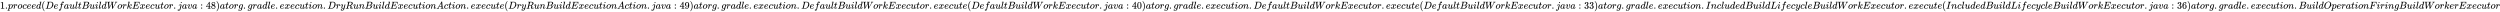 <svg xmlns:xlink="http://www.w3.org/1999/xlink" width="577.032ex" height="2.843ex" style="vertical-align: -0.838ex;" viewBox="0 -863.1 248443.3 1223.9" role="img" focusable="false" xmlns="http://www.w3.org/2000/svg" aria-labelledby="MathJax-SVG-1-Title">
<title id="MathJax-SVG-1-Title">1.proceed(DefaultBuildWorkExecutor.java:48) at org.gradle.execution.DryRunBuildExecutionAction.execute(DryRunBuildExecutionAction.java:49) at org.gradle.execution.DefaultBuildWorkExecutor.execute(DefaultBuildWorkExecutor.java:40) at org.gradle.execution.DefaultBuildWorkExecutor.execute(DefaultBuildWorkExecutor.java:33) at org.gradle.execution.IncludedBuildLifecycleBuildWorkExecutor.execute(IncludedBuildLifecycleBuildWorkExecutor.java:36) at org.gradle.execution.BuildOperationFiringBuildWorkerExecutor</title>
<defs aria-hidden="true">
<path stroke-width="1" id="E1-MJMAIN-31" d="M213 578L200 573Q186 568 160 563T102 556H83V602H102Q149 604 189 617T245 641T273 663Q275 666 285 666Q294 666 302 660V361L303 61Q310 54 315 52T339 48T401 46H427V0H416Q395 3 257 3Q121 3 100 0H88V46H114Q136 46 152 46T177 47T193 50T201 52T207 57T213 61V578Z"></path>
<path stroke-width="1" id="E1-MJMAIN-2E" d="M78 60Q78 84 95 102T138 120Q162 120 180 104T199 61Q199 36 182 18T139 0T96 17T78 60Z"></path>
<path stroke-width="1" id="E1-MJMATHI-70" d="M23 287Q24 290 25 295T30 317T40 348T55 381T75 411T101 433T134 442Q209 442 230 378L240 387Q302 442 358 442Q423 442 460 395T497 281Q497 173 421 82T249 -10Q227 -10 210 -4Q199 1 187 11T168 28L161 36Q160 35 139 -51T118 -138Q118 -144 126 -145T163 -148H188Q194 -155 194 -157T191 -175Q188 -187 185 -190T172 -194Q170 -194 161 -194T127 -193T65 -192Q-5 -192 -24 -194H-32Q-39 -187 -39 -183Q-37 -156 -26 -148H-6Q28 -147 33 -136Q36 -130 94 103T155 350Q156 355 156 364Q156 405 131 405Q109 405 94 377T71 316T59 280Q57 278 43 278H29Q23 284 23 287ZM178 102Q200 26 252 26Q282 26 310 49T356 107Q374 141 392 215T411 325V331Q411 405 350 405Q339 405 328 402T306 393T286 380T269 365T254 350T243 336T235 326L232 322Q232 321 229 308T218 264T204 212Q178 106 178 102Z"></path>
<path stroke-width="1" id="E1-MJMATHI-72" d="M21 287Q22 290 23 295T28 317T38 348T53 381T73 411T99 433T132 442Q161 442 183 430T214 408T225 388Q227 382 228 382T236 389Q284 441 347 441H350Q398 441 422 400Q430 381 430 363Q430 333 417 315T391 292T366 288Q346 288 334 299T322 328Q322 376 378 392Q356 405 342 405Q286 405 239 331Q229 315 224 298T190 165Q156 25 151 16Q138 -11 108 -11Q95 -11 87 -5T76 7T74 17Q74 30 114 189T154 366Q154 405 128 405Q107 405 92 377T68 316T57 280Q55 278 41 278H27Q21 284 21 287Z"></path>
<path stroke-width="1" id="E1-MJMATHI-6F" d="M201 -11Q126 -11 80 38T34 156Q34 221 64 279T146 380Q222 441 301 441Q333 441 341 440Q354 437 367 433T402 417T438 387T464 338T476 268Q476 161 390 75T201 -11ZM121 120Q121 70 147 48T206 26Q250 26 289 58T351 142Q360 163 374 216T388 308Q388 352 370 375Q346 405 306 405Q243 405 195 347Q158 303 140 230T121 120Z"></path>
<path stroke-width="1" id="E1-MJMATHI-63" d="M34 159Q34 268 120 355T306 442Q362 442 394 418T427 355Q427 326 408 306T360 285Q341 285 330 295T319 325T330 359T352 380T366 386H367Q367 388 361 392T340 400T306 404Q276 404 249 390Q228 381 206 359Q162 315 142 235T121 119Q121 73 147 50Q169 26 205 26H209Q321 26 394 111Q403 121 406 121Q410 121 419 112T429 98T420 83T391 55T346 25T282 0T202 -11Q127 -11 81 37T34 159Z"></path>
<path stroke-width="1" id="E1-MJMATHI-65" d="M39 168Q39 225 58 272T107 350T174 402T244 433T307 442H310Q355 442 388 420T421 355Q421 265 310 237Q261 224 176 223Q139 223 138 221Q138 219 132 186T125 128Q125 81 146 54T209 26T302 45T394 111Q403 121 406 121Q410 121 419 112T429 98T420 82T390 55T344 24T281 -1T205 -11Q126 -11 83 42T39 168ZM373 353Q367 405 305 405Q272 405 244 391T199 357T170 316T154 280T149 261Q149 260 169 260Q282 260 327 284T373 353Z"></path>
<path stroke-width="1" id="E1-MJMATHI-64" d="M366 683Q367 683 438 688T511 694Q523 694 523 686Q523 679 450 384T375 83T374 68Q374 26 402 26Q411 27 422 35Q443 55 463 131Q469 151 473 152Q475 153 483 153H487H491Q506 153 506 145Q506 140 503 129Q490 79 473 48T445 8T417 -8Q409 -10 393 -10Q359 -10 336 5T306 36L300 51Q299 52 296 50Q294 48 292 46Q233 -10 172 -10Q117 -10 75 30T33 157Q33 205 53 255T101 341Q148 398 195 420T280 442Q336 442 364 400Q369 394 369 396Q370 400 396 505T424 616Q424 629 417 632T378 637H357Q351 643 351 645T353 664Q358 683 366 683ZM352 326Q329 405 277 405Q242 405 210 374T160 293Q131 214 119 129Q119 126 119 118T118 106Q118 61 136 44T179 26Q233 26 290 98L298 109L352 326Z"></path>
<path stroke-width="1" id="E1-MJMAIN-28" d="M94 250Q94 319 104 381T127 488T164 576T202 643T244 695T277 729T302 750H315H319Q333 750 333 741Q333 738 316 720T275 667T226 581T184 443T167 250T184 58T225 -81T274 -167T316 -220T333 -241Q333 -250 318 -250H315H302L274 -226Q180 -141 137 -14T94 250Z"></path>
<path stroke-width="1" id="E1-MJMATHI-44" d="M287 628Q287 635 230 637Q207 637 200 638T193 647Q193 655 197 667T204 682Q206 683 403 683Q570 682 590 682T630 676Q702 659 752 597T803 431Q803 275 696 151T444 3L430 1L236 0H125H72Q48 0 41 2T33 11Q33 13 36 25Q40 41 44 43T67 46Q94 46 127 49Q141 52 146 61Q149 65 218 339T287 628ZM703 469Q703 507 692 537T666 584T629 613T590 629T555 636Q553 636 541 636T512 636T479 637H436Q392 637 386 627Q384 623 313 339T242 52Q242 48 253 48T330 47Q335 47 349 47T373 46Q499 46 581 128Q617 164 640 212T683 339T703 469Z"></path>
<path stroke-width="1" id="E1-MJMATHI-66" d="M118 -162Q120 -162 124 -164T135 -167T147 -168Q160 -168 171 -155T187 -126Q197 -99 221 27T267 267T289 382V385H242Q195 385 192 387Q188 390 188 397L195 425Q197 430 203 430T250 431Q298 431 298 432Q298 434 307 482T319 540Q356 705 465 705Q502 703 526 683T550 630Q550 594 529 578T487 561Q443 561 443 603Q443 622 454 636T478 657L487 662Q471 668 457 668Q445 668 434 658T419 630Q412 601 403 552T387 469T380 433Q380 431 435 431Q480 431 487 430T498 424Q499 420 496 407T491 391Q489 386 482 386T428 385H372L349 263Q301 15 282 -47Q255 -132 212 -173Q175 -205 139 -205Q107 -205 81 -186T55 -132Q55 -95 76 -78T118 -61Q162 -61 162 -103Q162 -122 151 -136T127 -157L118 -162Z"></path>
<path stroke-width="1" id="E1-MJMATHI-61" d="M33 157Q33 258 109 349T280 441Q331 441 370 392Q386 422 416 422Q429 422 439 414T449 394Q449 381 412 234T374 68Q374 43 381 35T402 26Q411 27 422 35Q443 55 463 131Q469 151 473 152Q475 153 483 153H487Q506 153 506 144Q506 138 501 117T481 63T449 13Q436 0 417 -8Q409 -10 393 -10Q359 -10 336 5T306 36L300 51Q299 52 296 50Q294 48 292 46Q233 -10 172 -10Q117 -10 75 30T33 157ZM351 328Q351 334 346 350T323 385T277 405Q242 405 210 374T160 293Q131 214 119 129Q119 126 119 118T118 106Q118 61 136 44T179 26Q217 26 254 59T298 110Q300 114 325 217T351 328Z"></path>
<path stroke-width="1" id="E1-MJMATHI-75" d="M21 287Q21 295 30 318T55 370T99 420T158 442Q204 442 227 417T250 358Q250 340 216 246T182 105Q182 62 196 45T238 27T291 44T328 78L339 95Q341 99 377 247Q407 367 413 387T427 416Q444 431 463 431Q480 431 488 421T496 402L420 84Q419 79 419 68Q419 43 426 35T447 26Q469 29 482 57T512 145Q514 153 532 153Q551 153 551 144Q550 139 549 130T540 98T523 55T498 17T462 -8Q454 -10 438 -10Q372 -10 347 46Q345 45 336 36T318 21T296 6T267 -6T233 -11Q189 -11 155 7Q103 38 103 113Q103 170 138 262T173 379Q173 380 173 381Q173 390 173 393T169 400T158 404H154Q131 404 112 385T82 344T65 302T57 280Q55 278 41 278H27Q21 284 21 287Z"></path>
<path stroke-width="1" id="E1-MJMATHI-6C" d="M117 59Q117 26 142 26Q179 26 205 131Q211 151 215 152Q217 153 225 153H229Q238 153 241 153T246 151T248 144Q247 138 245 128T234 90T214 43T183 6T137 -11Q101 -11 70 11T38 85Q38 97 39 102L104 360Q167 615 167 623Q167 626 166 628T162 632T157 634T149 635T141 636T132 637T122 637Q112 637 109 637T101 638T95 641T94 647Q94 649 96 661Q101 680 107 682T179 688Q194 689 213 690T243 693T254 694Q266 694 266 686Q266 675 193 386T118 83Q118 81 118 75T117 65V59Z"></path>
<path stroke-width="1" id="E1-MJMATHI-74" d="M26 385Q19 392 19 395Q19 399 22 411T27 425Q29 430 36 430T87 431H140L159 511Q162 522 166 540T173 566T179 586T187 603T197 615T211 624T229 626Q247 625 254 615T261 596Q261 589 252 549T232 470L222 433Q222 431 272 431H323Q330 424 330 420Q330 398 317 385H210L174 240Q135 80 135 68Q135 26 162 26Q197 26 230 60T283 144Q285 150 288 151T303 153H307Q322 153 322 145Q322 142 319 133Q314 117 301 95T267 48T216 6T155 -11Q125 -11 98 4T59 56Q57 64 57 83V101L92 241Q127 382 128 383Q128 385 77 385H26Z"></path>
<path stroke-width="1" id="E1-MJMATHI-42" d="M231 637Q204 637 199 638T194 649Q194 676 205 682Q206 683 335 683Q594 683 608 681Q671 671 713 636T756 544Q756 480 698 429T565 360L555 357Q619 348 660 311T702 219Q702 146 630 78T453 1Q446 0 242 0Q42 0 39 2Q35 5 35 10Q35 17 37 24Q42 43 47 45Q51 46 62 46H68Q95 46 128 49Q142 52 147 61Q150 65 219 339T288 628Q288 635 231 637ZM649 544Q649 574 634 600T585 634Q578 636 493 637Q473 637 451 637T416 636H403Q388 635 384 626Q382 622 352 506Q352 503 351 500L320 374H401Q482 374 494 376Q554 386 601 434T649 544ZM595 229Q595 273 572 302T512 336Q506 337 429 337Q311 337 310 336Q310 334 293 263T258 122L240 52Q240 48 252 48T333 46Q422 46 429 47Q491 54 543 105T595 229Z"></path>
<path stroke-width="1" id="E1-MJMATHI-69" d="M184 600Q184 624 203 642T247 661Q265 661 277 649T290 619Q290 596 270 577T226 557Q211 557 198 567T184 600ZM21 287Q21 295 30 318T54 369T98 420T158 442Q197 442 223 419T250 357Q250 340 236 301T196 196T154 83Q149 61 149 51Q149 26 166 26Q175 26 185 29T208 43T235 78T260 137Q263 149 265 151T282 153Q302 153 302 143Q302 135 293 112T268 61T223 11T161 -11Q129 -11 102 10T74 74Q74 91 79 106T122 220Q160 321 166 341T173 380Q173 404 156 404H154Q124 404 99 371T61 287Q60 286 59 284T58 281T56 279T53 278T49 278T41 278H27Q21 284 21 287Z"></path>
<path stroke-width="1" id="E1-MJMATHI-57" d="M436 683Q450 683 486 682T553 680Q604 680 638 681T677 682Q695 682 695 674Q695 670 692 659Q687 641 683 639T661 637Q636 636 621 632T600 624T597 615Q597 603 613 377T629 138L631 141Q633 144 637 151T649 170T666 200T690 241T720 295T759 362Q863 546 877 572T892 604Q892 619 873 628T831 637Q817 637 817 647Q817 650 819 660Q823 676 825 679T839 682Q842 682 856 682T895 682T949 681Q1015 681 1034 683Q1048 683 1048 672Q1048 666 1045 655T1038 640T1028 637Q1006 637 988 631T958 617T939 600T927 584L923 578L754 282Q586 -14 585 -15Q579 -22 561 -22Q546 -22 542 -17Q539 -14 523 229T506 480L494 462Q472 425 366 239Q222 -13 220 -15T215 -19Q210 -22 197 -22Q178 -22 176 -15Q176 -12 154 304T131 622Q129 631 121 633T82 637H58Q51 644 51 648Q52 671 64 683H76Q118 680 176 680Q301 680 313 683H323Q329 677 329 674T327 656Q322 641 318 637H297Q236 634 232 620Q262 160 266 136L501 550L499 587Q496 629 489 632Q483 636 447 637Q428 637 422 639T416 648Q416 650 418 660Q419 664 420 669T421 676T424 680T428 682T436 683Z"></path>
<path stroke-width="1" id="E1-MJMATHI-6B" d="M121 647Q121 657 125 670T137 683Q138 683 209 688T282 694Q294 694 294 686Q294 679 244 477Q194 279 194 272Q213 282 223 291Q247 309 292 354T362 415Q402 442 438 442Q468 442 485 423T503 369Q503 344 496 327T477 302T456 291T438 288Q418 288 406 299T394 328Q394 353 410 369T442 390L458 393Q446 405 434 405H430Q398 402 367 380T294 316T228 255Q230 254 243 252T267 246T293 238T320 224T342 206T359 180T365 147Q365 130 360 106T354 66Q354 26 381 26Q429 26 459 145Q461 153 479 153H483Q499 153 499 144Q499 139 496 130Q455 -11 378 -11Q333 -11 305 15T277 90Q277 108 280 121T283 145Q283 167 269 183T234 206T200 217T182 220H180Q168 178 159 139T145 81T136 44T129 20T122 7T111 -2Q98 -11 83 -11Q66 -11 57 -1T48 16Q48 26 85 176T158 471L195 616Q196 629 188 632T149 637H144Q134 637 131 637T124 640T121 647Z"></path>
<path stroke-width="1" id="E1-MJMATHI-45" d="M492 213Q472 213 472 226Q472 230 477 250T482 285Q482 316 461 323T364 330H312Q311 328 277 192T243 52Q243 48 254 48T334 46Q428 46 458 48T518 61Q567 77 599 117T670 248Q680 270 683 272Q690 274 698 274Q718 274 718 261Q613 7 608 2Q605 0 322 0H133Q31 0 31 11Q31 13 34 25Q38 41 42 43T65 46Q92 46 125 49Q139 52 144 61Q146 66 215 342T285 622Q285 629 281 629Q273 632 228 634H197Q191 640 191 642T193 659Q197 676 203 680H757Q764 676 764 669Q764 664 751 557T737 447Q735 440 717 440H705Q698 445 698 453L701 476Q704 500 704 528Q704 558 697 578T678 609T643 625T596 632T532 634H485Q397 633 392 631Q388 629 386 622Q385 619 355 499T324 377Q347 376 372 376H398Q464 376 489 391T534 472Q538 488 540 490T557 493Q562 493 565 493T570 492T572 491T574 487T577 483L544 351Q511 218 508 216Q505 213 492 213Z"></path>
<path stroke-width="1" id="E1-MJMATHI-78" d="M52 289Q59 331 106 386T222 442Q257 442 286 424T329 379Q371 442 430 442Q467 442 494 420T522 361Q522 332 508 314T481 292T458 288Q439 288 427 299T415 328Q415 374 465 391Q454 404 425 404Q412 404 406 402Q368 386 350 336Q290 115 290 78Q290 50 306 38T341 26Q378 26 414 59T463 140Q466 150 469 151T485 153H489Q504 153 504 145Q504 144 502 134Q486 77 440 33T333 -11Q263 -11 227 52Q186 -10 133 -10H127Q78 -10 57 16T35 71Q35 103 54 123T99 143Q142 143 142 101Q142 81 130 66T107 46T94 41L91 40Q91 39 97 36T113 29T132 26Q168 26 194 71Q203 87 217 139T245 247T261 313Q266 340 266 352Q266 380 251 392T217 404Q177 404 142 372T93 290Q91 281 88 280T72 278H58Q52 284 52 289Z"></path>
<path stroke-width="1" id="E1-MJMATHI-6A" d="M297 596Q297 627 318 644T361 661Q378 661 389 651T403 623Q403 595 384 576T340 557Q322 557 310 567T297 596ZM288 376Q288 405 262 405Q240 405 220 393T185 362T161 325T144 293L137 279Q135 278 121 278H107Q101 284 101 286T105 299Q126 348 164 391T252 441Q253 441 260 441T272 442Q296 441 316 432Q341 418 354 401T367 348V332L318 133Q267 -67 264 -75Q246 -125 194 -164T75 -204Q25 -204 7 -183T-12 -137Q-12 -110 7 -91T53 -71Q70 -71 82 -81T95 -112Q95 -148 63 -167Q69 -168 77 -168Q111 -168 139 -140T182 -74L193 -32Q204 11 219 72T251 197T278 308T289 365Q289 372 288 376Z"></path>
<path stroke-width="1" id="E1-MJMATHI-76" d="M173 380Q173 405 154 405Q130 405 104 376T61 287Q60 286 59 284T58 281T56 279T53 278T49 278T41 278H27Q21 284 21 287Q21 294 29 316T53 368T97 419T160 441Q202 441 225 417T249 361Q249 344 246 335Q246 329 231 291T200 202T182 113Q182 86 187 69Q200 26 250 26Q287 26 319 60T369 139T398 222T409 277Q409 300 401 317T383 343T365 361T357 383Q357 405 376 424T417 443Q436 443 451 425T467 367Q467 340 455 284T418 159T347 40T241 -11Q177 -11 139 22Q102 54 102 117Q102 148 110 181T151 298Q173 362 173 380Z"></path>
<path stroke-width="1" id="E1-MJMAIN-3A" d="M78 370Q78 394 95 412T138 430Q162 430 180 414T199 371Q199 346 182 328T139 310T96 327T78 370ZM78 60Q78 84 95 102T138 120Q162 120 180 104T199 61Q199 36 182 18T139 0T96 17T78 60Z"></path>
<path stroke-width="1" id="E1-MJMAIN-34" d="M462 0Q444 3 333 3Q217 3 199 0H190V46H221Q241 46 248 46T265 48T279 53T286 61Q287 63 287 115V165H28V211L179 442Q332 674 334 675Q336 677 355 677H373L379 671V211H471V165H379V114Q379 73 379 66T385 54Q393 47 442 46H471V0H462ZM293 211V545L74 212L183 211H293Z"></path>
<path stroke-width="1" id="E1-MJMAIN-38" d="M70 417T70 494T124 618T248 666Q319 666 374 624T429 515Q429 485 418 459T392 417T361 389T335 371T324 363L338 354Q352 344 366 334T382 323Q457 264 457 174Q457 95 399 37T249 -22Q159 -22 101 29T43 155Q43 263 172 335L154 348Q133 361 127 368Q70 417 70 494ZM286 386L292 390Q298 394 301 396T311 403T323 413T334 425T345 438T355 454T364 471T369 491T371 513Q371 556 342 586T275 624Q268 625 242 625Q201 625 165 599T128 534Q128 511 141 492T167 463T217 431Q224 426 228 424L286 386ZM250 21Q308 21 350 55T392 137Q392 154 387 169T375 194T353 216T330 234T301 253T274 270Q260 279 244 289T218 306L210 311Q204 311 181 294T133 239T107 157Q107 98 150 60T250 21Z"></path>
<path stroke-width="1" id="E1-MJMAIN-29" d="M60 749L64 750Q69 750 74 750H86L114 726Q208 641 251 514T294 250Q294 182 284 119T261 12T224 -76T186 -143T145 -194T113 -227T90 -246Q87 -249 86 -250H74Q66 -250 63 -250T58 -247T55 -238Q56 -237 66 -225Q221 -64 221 250T66 725Q56 737 55 738Q55 746 60 749Z"></path>
<path stroke-width="1" id="E1-MJMATHI-67" d="M311 43Q296 30 267 15T206 0Q143 0 105 45T66 160Q66 265 143 353T314 442Q361 442 401 394L404 398Q406 401 409 404T418 412T431 419T447 422Q461 422 470 413T480 394Q480 379 423 152T363 -80Q345 -134 286 -169T151 -205Q10 -205 10 -137Q10 -111 28 -91T74 -71Q89 -71 102 -80T116 -111Q116 -121 114 -130T107 -144T99 -154T92 -162L90 -164H91Q101 -167 151 -167Q189 -167 211 -155Q234 -144 254 -122T282 -75Q288 -56 298 -13Q311 35 311 43ZM384 328L380 339Q377 350 375 354T369 368T359 382T346 393T328 402T306 405Q262 405 221 352Q191 313 171 233T151 117Q151 38 213 38Q269 38 323 108L331 118L384 328Z"></path>
<path stroke-width="1" id="E1-MJMATHI-6E" d="M21 287Q22 293 24 303T36 341T56 388T89 425T135 442Q171 442 195 424T225 390T231 369Q231 367 232 367L243 378Q304 442 382 442Q436 442 469 415T503 336T465 179T427 52Q427 26 444 26Q450 26 453 27Q482 32 505 65T540 145Q542 153 560 153Q580 153 580 145Q580 144 576 130Q568 101 554 73T508 17T439 -10Q392 -10 371 17T350 73Q350 92 386 193T423 345Q423 404 379 404H374Q288 404 229 303L222 291L189 157Q156 26 151 16Q138 -11 108 -11Q95 -11 87 -5T76 7T74 17Q74 30 112 180T152 343Q153 348 153 366Q153 405 129 405Q91 405 66 305Q60 285 60 284Q58 278 41 278H27Q21 284 21 287Z"></path>
<path stroke-width="1" id="E1-MJMATHI-79" d="M21 287Q21 301 36 335T84 406T158 442Q199 442 224 419T250 355Q248 336 247 334Q247 331 231 288T198 191T182 105Q182 62 196 45T238 27Q261 27 281 38T312 61T339 94Q339 95 344 114T358 173T377 247Q415 397 419 404Q432 431 462 431Q475 431 483 424T494 412T496 403Q496 390 447 193T391 -23Q363 -106 294 -155T156 -205Q111 -205 77 -183T43 -117Q43 -95 50 -80T69 -58T89 -48T106 -45Q150 -45 150 -87Q150 -107 138 -122T115 -142T102 -147L99 -148Q101 -153 118 -160T152 -167H160Q177 -167 186 -165Q219 -156 247 -127T290 -65T313 -9T321 21L315 17Q309 13 296 6T270 -6Q250 -11 231 -11Q185 -11 150 11T104 82Q103 89 103 113Q103 170 138 262T173 379Q173 380 173 381Q173 390 173 393T169 400T158 404H154Q131 404 112 385T82 344T65 302T57 280Q55 278 41 278H27Q21 284 21 287Z"></path>
<path stroke-width="1" id="E1-MJMATHI-52" d="M230 637Q203 637 198 638T193 649Q193 676 204 682Q206 683 378 683Q550 682 564 680Q620 672 658 652T712 606T733 563T739 529Q739 484 710 445T643 385T576 351T538 338L545 333Q612 295 612 223Q612 212 607 162T602 80V71Q602 53 603 43T614 25T640 16Q668 16 686 38T712 85Q717 99 720 102T735 105Q755 105 755 93Q755 75 731 36Q693 -21 641 -21H632Q571 -21 531 4T487 82Q487 109 502 166T517 239Q517 290 474 313Q459 320 449 321T378 323H309L277 193Q244 61 244 59Q244 55 245 54T252 50T269 48T302 46H333Q339 38 339 37T336 19Q332 6 326 0H311Q275 2 180 2Q146 2 117 2T71 2T50 1Q33 1 33 10Q33 12 36 24Q41 43 46 45Q50 46 61 46H67Q94 46 127 49Q141 52 146 61Q149 65 218 339T287 628Q287 635 230 637ZM630 554Q630 586 609 608T523 636Q521 636 500 636T462 637H440Q393 637 386 627Q385 624 352 494T319 361Q319 360 388 360Q466 361 492 367Q556 377 592 426Q608 449 619 486T630 554Z"></path>
<path stroke-width="1" id="E1-MJMATHI-41" d="M208 74Q208 50 254 46Q272 46 272 35Q272 34 270 22Q267 8 264 4T251 0Q249 0 239 0T205 1T141 2Q70 2 50 0H42Q35 7 35 11Q37 38 48 46H62Q132 49 164 96Q170 102 345 401T523 704Q530 716 547 716H555H572Q578 707 578 706L606 383Q634 60 636 57Q641 46 701 46Q726 46 726 36Q726 34 723 22Q720 7 718 4T704 0Q701 0 690 0T651 1T578 2Q484 2 455 0H443Q437 6 437 9T439 27Q443 40 445 43L449 46H469Q523 49 533 63L521 213H283L249 155Q208 86 208 74ZM516 260Q516 271 504 416T490 562L463 519Q447 492 400 412L310 260L413 259Q516 259 516 260Z"></path>
<path stroke-width="1" id="E1-MJMAIN-39" d="M352 287Q304 211 232 211Q154 211 104 270T44 396Q42 412 42 436V444Q42 537 111 606Q171 666 243 666Q245 666 249 666T257 665H261Q273 665 286 663T323 651T370 619T413 560Q456 472 456 334Q456 194 396 97Q361 41 312 10T208 -22Q147 -22 108 7T68 93T121 149Q143 149 158 135T173 96Q173 78 164 65T148 49T135 44L131 43Q131 41 138 37T164 27T206 22H212Q272 22 313 86Q352 142 352 280V287ZM244 248Q292 248 321 297T351 430Q351 508 343 542Q341 552 337 562T323 588T293 615T246 625Q208 625 181 598Q160 576 154 546T147 441Q147 358 152 329T172 282Q197 248 244 248Z"></path>
<path stroke-width="1" id="E1-MJMAIN-30" d="M96 585Q152 666 249 666Q297 666 345 640T423 548Q460 465 460 320Q460 165 417 83Q397 41 362 16T301 -15T250 -22Q224 -22 198 -16T137 16T82 83Q39 165 39 320Q39 494 96 585ZM321 597Q291 629 250 629Q208 629 178 597Q153 571 145 525T137 333Q137 175 145 125T181 46Q209 16 250 16Q290 16 318 46Q347 76 354 130T362 333Q362 478 354 524T321 597Z"></path>
<path stroke-width="1" id="E1-MJMAIN-33" d="M127 463Q100 463 85 480T69 524Q69 579 117 622T233 665Q268 665 277 664Q351 652 390 611T430 522Q430 470 396 421T302 350L299 348Q299 347 308 345T337 336T375 315Q457 262 457 175Q457 96 395 37T238 -22Q158 -22 100 21T42 130Q42 158 60 175T105 193Q133 193 151 175T169 130Q169 119 166 110T159 94T148 82T136 74T126 70T118 67L114 66Q165 21 238 21Q293 21 321 74Q338 107 338 175V195Q338 290 274 322Q259 328 213 329L171 330L168 332Q166 335 166 348Q166 366 174 366Q202 366 232 371Q266 376 294 413T322 525V533Q322 590 287 612Q265 626 240 626Q208 626 181 615T143 592T132 580H135Q138 579 143 578T153 573T165 566T175 555T183 540T186 520Q186 498 172 481T127 463Z"></path>
<path stroke-width="1" id="E1-MJMATHI-49" d="M43 1Q26 1 26 10Q26 12 29 24Q34 43 39 45Q42 46 54 46H60Q120 46 136 53Q137 53 138 54Q143 56 149 77T198 273Q210 318 216 344Q286 624 286 626Q284 630 284 631Q274 637 213 637H193Q184 643 189 662Q193 677 195 680T209 683H213Q285 681 359 681Q481 681 487 683H497Q504 676 504 672T501 655T494 639Q491 637 471 637Q440 637 407 634Q393 631 388 623Q381 609 337 432Q326 385 315 341Q245 65 245 59Q245 52 255 50T307 46H339Q345 38 345 37T342 19Q338 6 332 0H316Q279 2 179 2Q143 2 113 2T65 2T43 1Z"></path>
<path stroke-width="1" id="E1-MJMATHI-4C" d="M228 637Q194 637 192 641Q191 643 191 649Q191 673 202 682Q204 683 217 683Q271 680 344 680Q485 680 506 683H518Q524 677 524 674T522 656Q517 641 513 637H475Q406 636 394 628Q387 624 380 600T313 336Q297 271 279 198T252 88L243 52Q243 48 252 48T311 46H328Q360 46 379 47T428 54T478 72T522 106T564 161Q580 191 594 228T611 270Q616 273 628 273H641Q647 264 647 262T627 203T583 83T557 9Q555 4 553 3T537 0T494 -1Q483 -1 418 -1T294 0H116Q32 0 32 10Q32 17 34 24Q39 43 44 45Q48 46 59 46H65Q92 46 125 49Q139 52 144 61Q147 65 216 339T285 628Q285 635 228 637Z"></path>
<path stroke-width="1" id="E1-MJMAIN-36" d="M42 313Q42 476 123 571T303 666Q372 666 402 630T432 550Q432 525 418 510T379 495Q356 495 341 509T326 548Q326 592 373 601Q351 623 311 626Q240 626 194 566Q147 500 147 364L148 360Q153 366 156 373Q197 433 263 433H267Q313 433 348 414Q372 400 396 374T435 317Q456 268 456 210V192Q456 169 451 149Q440 90 387 34T253 -22Q225 -22 199 -14T143 16T92 75T56 172T42 313ZM257 397Q227 397 205 380T171 335T154 278T148 216Q148 133 160 97T198 39Q222 21 251 21Q302 21 329 59Q342 77 347 104T352 209Q352 289 347 316T329 361Q302 397 257 397Z"></path>
<path stroke-width="1" id="E1-MJMATHI-4F" d="M740 435Q740 320 676 213T511 42T304 -22Q207 -22 138 35T51 201Q50 209 50 244Q50 346 98 438T227 601Q351 704 476 704Q514 704 524 703Q621 689 680 617T740 435ZM637 476Q637 565 591 615T476 665Q396 665 322 605Q242 542 200 428T157 216Q157 126 200 73T314 19Q404 19 485 98T608 313Q637 408 637 476Z"></path>
<path stroke-width="1" id="E1-MJMATHI-46" d="M48 1Q31 1 31 11Q31 13 34 25Q38 41 42 43T65 46Q92 46 125 49Q139 52 144 61Q146 66 215 342T285 622Q285 629 281 629Q273 632 228 634H197Q191 640 191 642T193 659Q197 676 203 680H742Q749 676 749 669Q749 664 736 557T722 447Q720 440 702 440H690Q683 445 683 453Q683 454 686 477T689 530Q689 560 682 579T663 610T626 626T575 633T503 634H480Q398 633 393 631Q388 629 386 623Q385 622 352 492L320 363H375Q378 363 398 363T426 364T448 367T472 374T489 386Q502 398 511 419T524 457T529 475Q532 480 548 480H560Q567 475 567 470Q567 467 536 339T502 207Q500 200 482 200H470Q463 206 463 212Q463 215 468 234T473 274Q473 303 453 310T364 317H309L277 190Q245 66 245 60Q245 46 334 46H359Q365 40 365 39T363 19Q359 6 353 0H336Q295 2 185 2Q120 2 86 2T48 1Z"></path>
</defs>
<g stroke="currentColor" fill="currentColor" stroke-width="0" transform="matrix(1 0 0 -1 0 0)" aria-hidden="true">
 <use xlink:href="#E1-MJMAIN-31"></use>
 <use xlink:href="#E1-MJMAIN-2E" x="500" y="0"></use>
 <use xlink:href="#E1-MJMATHI-70" x="779" y="0"></use>
 <use xlink:href="#E1-MJMATHI-72" x="1282" y="0"></use>
 <use xlink:href="#E1-MJMATHI-6F" x="1734" y="0"></use>
 <use xlink:href="#E1-MJMATHI-63" x="2219" y="0"></use>
 <use xlink:href="#E1-MJMATHI-65" x="2653" y="0"></use>
 <use xlink:href="#E1-MJMATHI-65" x="3119" y="0"></use>
 <use xlink:href="#E1-MJMATHI-64" x="3586" y="0"></use>
 <use xlink:href="#E1-MJMAIN-28" x="4109" y="0"></use>
 <use xlink:href="#E1-MJMATHI-44" x="4499" y="0"></use>
 <use xlink:href="#E1-MJMATHI-65" x="5327" y="0"></use>
 <use xlink:href="#E1-MJMATHI-66" x="5794" y="0"></use>
 <use xlink:href="#E1-MJMATHI-61" x="6344" y="0"></use>
 <use xlink:href="#E1-MJMATHI-75" x="6874" y="0"></use>
 <use xlink:href="#E1-MJMATHI-6C" x="7446" y="0"></use>
 <use xlink:href="#E1-MJMATHI-74" x="7745" y="0"></use>
 <use xlink:href="#E1-MJMATHI-42" x="8106" y="0"></use>
 <use xlink:href="#E1-MJMATHI-75" x="8866" y="0"></use>
 <use xlink:href="#E1-MJMATHI-69" x="9438" y="0"></use>
 <use xlink:href="#E1-MJMATHI-6C" x="9784" y="0"></use>
 <use xlink:href="#E1-MJMATHI-64" x="10082" y="0"></use>
 <use xlink:href="#E1-MJMATHI-57" x="10606" y="0"></use>
 <use xlink:href="#E1-MJMATHI-6F" x="11654" y="0"></use>
 <use xlink:href="#E1-MJMATHI-72" x="12140" y="0"></use>
 <use xlink:href="#E1-MJMATHI-6B" x="12591" y="0"></use>
 <use xlink:href="#E1-MJMATHI-45" x="13113" y="0"></use>
 <use xlink:href="#E1-MJMATHI-78" x="13877" y="0"></use>
 <use xlink:href="#E1-MJMATHI-65" x="14450" y="0"></use>
 <use xlink:href="#E1-MJMATHI-63" x="14916" y="0"></use>
 <use xlink:href="#E1-MJMATHI-75" x="15350" y="0"></use>
 <use xlink:href="#E1-MJMATHI-74" x="15922" y="0"></use>
 <use xlink:href="#E1-MJMATHI-6F" x="16284" y="0"></use>
 <use xlink:href="#E1-MJMATHI-72" x="16769" y="0"></use>
 <use xlink:href="#E1-MJMAIN-2E" x="17221" y="0"></use>
 <use xlink:href="#E1-MJMATHI-6A" x="17666" y="0"></use>
 <use xlink:href="#E1-MJMATHI-61" x="18078" y="0"></use>
 <use xlink:href="#E1-MJMATHI-76" x="18608" y="0"></use>
 <use xlink:href="#E1-MJMATHI-61" x="19093" y="0"></use>
 <use xlink:href="#E1-MJMAIN-3A" x="19900" y="0"></use>
<g transform="translate(20457,0)">
 <use xlink:href="#E1-MJMAIN-34"></use>
 <use xlink:href="#E1-MJMAIN-38" x="500" y="0"></use>
</g>
 <use xlink:href="#E1-MJMAIN-29" x="21458" y="0"></use>
 <use xlink:href="#E1-MJMATHI-61" x="21847" y="0"></use>
 <use xlink:href="#E1-MJMATHI-74" x="22377" y="0"></use>
 <use xlink:href="#E1-MJMATHI-6F" x="22738" y="0"></use>
 <use xlink:href="#E1-MJMATHI-72" x="23224" y="0"></use>
 <use xlink:href="#E1-MJMATHI-67" x="23675" y="0"></use>
 <use xlink:href="#E1-MJMAIN-2E" x="24156" y="0"></use>
 <use xlink:href="#E1-MJMATHI-67" x="24601" y="0"></use>
 <use xlink:href="#E1-MJMATHI-72" x="25081" y="0"></use>
 <use xlink:href="#E1-MJMATHI-61" x="25533" y="0"></use>
 <use xlink:href="#E1-MJMATHI-64" x="26062" y="0"></use>
 <use xlink:href="#E1-MJMATHI-6C" x="26586" y="0"></use>
 <use xlink:href="#E1-MJMATHI-65" x="26884" y="0"></use>
 <use xlink:href="#E1-MJMAIN-2E" x="27351" y="0"></use>
 <use xlink:href="#E1-MJMATHI-65" x="27796" y="0"></use>
 <use xlink:href="#E1-MJMATHI-78" x="28263" y="0"></use>
 <use xlink:href="#E1-MJMATHI-65" x="28835" y="0"></use>
 <use xlink:href="#E1-MJMATHI-63" x="29302" y="0"></use>
 <use xlink:href="#E1-MJMATHI-75" x="29735" y="0"></use>
 <use xlink:href="#E1-MJMATHI-74" x="30308" y="0"></use>
 <use xlink:href="#E1-MJMATHI-69" x="30669" y="0"></use>
 <use xlink:href="#E1-MJMATHI-6F" x="31015" y="0"></use>
 <use xlink:href="#E1-MJMATHI-6E" x="31500" y="0"></use>
 <use xlink:href="#E1-MJMAIN-2E" x="32101" y="0"></use>
 <use xlink:href="#E1-MJMATHI-44" x="32546" y="0"></use>
 <use xlink:href="#E1-MJMATHI-72" x="33374" y="0"></use>
 <use xlink:href="#E1-MJMATHI-79" x="33826" y="0"></use>
 <use xlink:href="#E1-MJMATHI-52" x="34323" y="0"></use>
 <use xlink:href="#E1-MJMATHI-75" x="35083" y="0"></use>
 <use xlink:href="#E1-MJMATHI-6E" x="35655" y="0"></use>
 <use xlink:href="#E1-MJMATHI-42" x="36256" y="0"></use>
 <use xlink:href="#E1-MJMATHI-75" x="37015" y="0"></use>
 <use xlink:href="#E1-MJMATHI-69" x="37588" y="0"></use>
 <use xlink:href="#E1-MJMATHI-6C" x="37933" y="0"></use>
 <use xlink:href="#E1-MJMATHI-64" x="38232" y="0"></use>
 <use xlink:href="#E1-MJMATHI-45" x="38755" y="0"></use>
 <use xlink:href="#E1-MJMATHI-78" x="39520" y="0"></use>
 <use xlink:href="#E1-MJMATHI-65" x="40092" y="0"></use>
 <use xlink:href="#E1-MJMATHI-63" x="40559" y="0"></use>
 <use xlink:href="#E1-MJMATHI-75" x="40992" y="0"></use>
 <use xlink:href="#E1-MJMATHI-74" x="41565" y="0"></use>
 <use xlink:href="#E1-MJMATHI-69" x="41926" y="0"></use>
 <use xlink:href="#E1-MJMATHI-6F" x="42272" y="0"></use>
 <use xlink:href="#E1-MJMATHI-6E" x="42757" y="0"></use>
 <use xlink:href="#E1-MJMATHI-41" x="43358" y="0"></use>
 <use xlink:href="#E1-MJMATHI-63" x="44108" y="0"></use>
 <use xlink:href="#E1-MJMATHI-74" x="44542" y="0"></use>
 <use xlink:href="#E1-MJMATHI-69" x="44903" y="0"></use>
 <use xlink:href="#E1-MJMATHI-6F" x="45249" y="0"></use>
 <use xlink:href="#E1-MJMATHI-6E" x="45734" y="0"></use>
 <use xlink:href="#E1-MJMAIN-2E" x="46335" y="0"></use>
 <use xlink:href="#E1-MJMATHI-65" x="46780" y="0"></use>
 <use xlink:href="#E1-MJMATHI-78" x="47246" y="0"></use>
 <use xlink:href="#E1-MJMATHI-65" x="47819" y="0"></use>
 <use xlink:href="#E1-MJMATHI-63" x="48285" y="0"></use>
 <use xlink:href="#E1-MJMATHI-75" x="48719" y="0"></use>
 <use xlink:href="#E1-MJMATHI-74" x="49291" y="0"></use>
 <use xlink:href="#E1-MJMATHI-65" x="49653" y="0"></use>
 <use xlink:href="#E1-MJMAIN-28" x="50119" y="0"></use>
 <use xlink:href="#E1-MJMATHI-44" x="50509" y="0"></use>
 <use xlink:href="#E1-MJMATHI-72" x="51337" y="0"></use>
 <use xlink:href="#E1-MJMATHI-79" x="51789" y="0"></use>
 <use xlink:href="#E1-MJMATHI-52" x="52286" y="0"></use>
 <use xlink:href="#E1-MJMATHI-75" x="53046" y="0"></use>
 <use xlink:href="#E1-MJMATHI-6E" x="53618" y="0"></use>
 <use xlink:href="#E1-MJMATHI-42" x="54219" y="0"></use>
 <use xlink:href="#E1-MJMATHI-75" x="54978" y="0"></use>
 <use xlink:href="#E1-MJMATHI-69" x="55551" y="0"></use>
 <use xlink:href="#E1-MJMATHI-6C" x="55896" y="0"></use>
 <use xlink:href="#E1-MJMATHI-64" x="56195" y="0"></use>
 <use xlink:href="#E1-MJMATHI-45" x="56718" y="0"></use>
 <use xlink:href="#E1-MJMATHI-78" x="57483" y="0"></use>
 <use xlink:href="#E1-MJMATHI-65" x="58055" y="0"></use>
 <use xlink:href="#E1-MJMATHI-63" x="58522" y="0"></use>
 <use xlink:href="#E1-MJMATHI-75" x="58955" y="0"></use>
 <use xlink:href="#E1-MJMATHI-74" x="59528" y="0"></use>
 <use xlink:href="#E1-MJMATHI-69" x="59889" y="0"></use>
 <use xlink:href="#E1-MJMATHI-6F" x="60235" y="0"></use>
 <use xlink:href="#E1-MJMATHI-6E" x="60720" y="0"></use>
 <use xlink:href="#E1-MJMATHI-41" x="61321" y="0"></use>
 <use xlink:href="#E1-MJMATHI-63" x="62071" y="0"></use>
 <use xlink:href="#E1-MJMATHI-74" x="62505" y="0"></use>
 <use xlink:href="#E1-MJMATHI-69" x="62866" y="0"></use>
 <use xlink:href="#E1-MJMATHI-6F" x="63212" y="0"></use>
 <use xlink:href="#E1-MJMATHI-6E" x="63697" y="0"></use>
 <use xlink:href="#E1-MJMAIN-2E" x="64298" y="0"></use>
 <use xlink:href="#E1-MJMATHI-6A" x="64743" y="0"></use>
 <use xlink:href="#E1-MJMATHI-61" x="65156" y="0"></use>
 <use xlink:href="#E1-MJMATHI-76" x="65685" y="0"></use>
 <use xlink:href="#E1-MJMATHI-61" x="66171" y="0"></use>
 <use xlink:href="#E1-MJMAIN-3A" x="66978" y="0"></use>
<g transform="translate(67534,0)">
 <use xlink:href="#E1-MJMAIN-34"></use>
 <use xlink:href="#E1-MJMAIN-39" x="500" y="0"></use>
</g>
 <use xlink:href="#E1-MJMAIN-29" x="68535" y="0"></use>
 <use xlink:href="#E1-MJMATHI-61" x="68925" y="0"></use>
 <use xlink:href="#E1-MJMATHI-74" x="69454" y="0"></use>
 <use xlink:href="#E1-MJMATHI-6F" x="69816" y="0"></use>
 <use xlink:href="#E1-MJMATHI-72" x="70301" y="0"></use>
 <use xlink:href="#E1-MJMATHI-67" x="70753" y="0"></use>
 <use xlink:href="#E1-MJMAIN-2E" x="71233" y="0"></use>
 <use xlink:href="#E1-MJMATHI-67" x="71678" y="0"></use>
 <use xlink:href="#E1-MJMATHI-72" x="72159" y="0"></use>
 <use xlink:href="#E1-MJMATHI-61" x="72610" y="0"></use>
 <use xlink:href="#E1-MJMATHI-64" x="73140" y="0"></use>
 <use xlink:href="#E1-MJMATHI-6C" x="73663" y="0"></use>
 <use xlink:href="#E1-MJMATHI-65" x="73962" y="0"></use>
 <use xlink:href="#E1-MJMAIN-2E" x="74428" y="0"></use>
 <use xlink:href="#E1-MJMATHI-65" x="74873" y="0"></use>
 <use xlink:href="#E1-MJMATHI-78" x="75340" y="0"></use>
 <use xlink:href="#E1-MJMATHI-65" x="75912" y="0"></use>
 <use xlink:href="#E1-MJMATHI-63" x="76379" y="0"></use>
 <use xlink:href="#E1-MJMATHI-75" x="76812" y="0"></use>
 <use xlink:href="#E1-MJMATHI-74" x="77385" y="0"></use>
 <use xlink:href="#E1-MJMATHI-69" x="77746" y="0"></use>
 <use xlink:href="#E1-MJMATHI-6F" x="78092" y="0"></use>
 <use xlink:href="#E1-MJMATHI-6E" x="78577" y="0"></use>
 <use xlink:href="#E1-MJMAIN-2E" x="79178" y="0"></use>
 <use xlink:href="#E1-MJMATHI-44" x="79623" y="0"></use>
 <use xlink:href="#E1-MJMATHI-65" x="80452" y="0"></use>
 <use xlink:href="#E1-MJMATHI-66" x="80918" y="0"></use>
 <use xlink:href="#E1-MJMATHI-61" x="81469" y="0"></use>
 <use xlink:href="#E1-MJMATHI-75" x="81998" y="0"></use>
 <use xlink:href="#E1-MJMATHI-6C" x="82571" y="0"></use>
 <use xlink:href="#E1-MJMATHI-74" x="82869" y="0"></use>
 <use xlink:href="#E1-MJMATHI-42" x="83231" y="0"></use>
 <use xlink:href="#E1-MJMATHI-75" x="83990" y="0"></use>
 <use xlink:href="#E1-MJMATHI-69" x="84563" y="0"></use>
 <use xlink:href="#E1-MJMATHI-6C" x="84908" y="0"></use>
 <use xlink:href="#E1-MJMATHI-64" x="85207" y="0"></use>
 <use xlink:href="#E1-MJMATHI-57" x="85730" y="0"></use>
 <use xlink:href="#E1-MJMATHI-6F" x="86779" y="0"></use>
 <use xlink:href="#E1-MJMATHI-72" x="87264" y="0"></use>
 <use xlink:href="#E1-MJMATHI-6B" x="87716" y="0"></use>
 <use xlink:href="#E1-MJMATHI-45" x="88237" y="0"></use>
 <use xlink:href="#E1-MJMATHI-78" x="89002" y="0"></use>
 <use xlink:href="#E1-MJMATHI-65" x="89574" y="0"></use>
 <use xlink:href="#E1-MJMATHI-63" x="90041" y="0"></use>
 <use xlink:href="#E1-MJMATHI-75" x="90474" y="0"></use>
 <use xlink:href="#E1-MJMATHI-74" x="91047" y="0"></use>
 <use xlink:href="#E1-MJMATHI-6F" x="91408" y="0"></use>
 <use xlink:href="#E1-MJMATHI-72" x="91894" y="0"></use>
 <use xlink:href="#E1-MJMAIN-2E" x="92345" y="0"></use>
 <use xlink:href="#E1-MJMATHI-65" x="92790" y="0"></use>
 <use xlink:href="#E1-MJMATHI-78" x="93257" y="0"></use>
 <use xlink:href="#E1-MJMATHI-65" x="93829" y="0"></use>
 <use xlink:href="#E1-MJMATHI-63" x="94296" y="0"></use>
 <use xlink:href="#E1-MJMATHI-75" x="94729" y="0"></use>
 <use xlink:href="#E1-MJMATHI-74" x="95302" y="0"></use>
 <use xlink:href="#E1-MJMATHI-65" x="95663" y="0"></use>
 <use xlink:href="#E1-MJMAIN-28" x="96130" y="0"></use>
 <use xlink:href="#E1-MJMATHI-44" x="96519" y="0"></use>
 <use xlink:href="#E1-MJMATHI-65" x="97348" y="0"></use>
 <use xlink:href="#E1-MJMATHI-66" x="97814" y="0"></use>
 <use xlink:href="#E1-MJMATHI-61" x="98365" y="0"></use>
 <use xlink:href="#E1-MJMATHI-75" x="98894" y="0"></use>
 <use xlink:href="#E1-MJMATHI-6C" x="99467" y="0"></use>
 <use xlink:href="#E1-MJMATHI-74" x="99765" y="0"></use>
 <use xlink:href="#E1-MJMATHI-42" x="100127" y="0"></use>
 <use xlink:href="#E1-MJMATHI-75" x="100886" y="0"></use>
 <use xlink:href="#E1-MJMATHI-69" x="101459" y="0"></use>
 <use xlink:href="#E1-MJMATHI-6C" x="101804" y="0"></use>
 <use xlink:href="#E1-MJMATHI-64" x="102103" y="0"></use>
 <use xlink:href="#E1-MJMATHI-57" x="102626" y="0"></use>
 <use xlink:href="#E1-MJMATHI-6F" x="103675" y="0"></use>
 <use xlink:href="#E1-MJMATHI-72" x="104160" y="0"></use>
 <use xlink:href="#E1-MJMATHI-6B" x="104612" y="0"></use>
 <use xlink:href="#E1-MJMATHI-45" x="105133" y="0"></use>
 <use xlink:href="#E1-MJMATHI-78" x="105898" y="0"></use>
 <use xlink:href="#E1-MJMATHI-65" x="106470" y="0"></use>
 <use xlink:href="#E1-MJMATHI-63" x="106937" y="0"></use>
 <use xlink:href="#E1-MJMATHI-75" x="107370" y="0"></use>
 <use xlink:href="#E1-MJMATHI-74" x="107943" y="0"></use>
 <use xlink:href="#E1-MJMATHI-6F" x="108304" y="0"></use>
 <use xlink:href="#E1-MJMATHI-72" x="108790" y="0"></use>
 <use xlink:href="#E1-MJMAIN-2E" x="109241" y="0"></use>
 <use xlink:href="#E1-MJMATHI-6A" x="109686" y="0"></use>
 <use xlink:href="#E1-MJMATHI-61" x="110099" y="0"></use>
 <use xlink:href="#E1-MJMATHI-76" x="110628" y="0"></use>
 <use xlink:href="#E1-MJMATHI-61" x="111114" y="0"></use>
 <use xlink:href="#E1-MJMAIN-3A" x="111921" y="0"></use>
<g transform="translate(112478,0)">
 <use xlink:href="#E1-MJMAIN-34"></use>
 <use xlink:href="#E1-MJMAIN-30" x="500" y="0"></use>
</g>
 <use xlink:href="#E1-MJMAIN-29" x="113479" y="0"></use>
 <use xlink:href="#E1-MJMATHI-61" x="113868" y="0"></use>
 <use xlink:href="#E1-MJMATHI-74" x="114398" y="0"></use>
 <use xlink:href="#E1-MJMATHI-6F" x="114759" y="0"></use>
 <use xlink:href="#E1-MJMATHI-72" x="115245" y="0"></use>
 <use xlink:href="#E1-MJMATHI-67" x="115696" y="0"></use>
 <use xlink:href="#E1-MJMAIN-2E" x="116177" y="0"></use>
 <use xlink:href="#E1-MJMATHI-67" x="116622" y="0"></use>
 <use xlink:href="#E1-MJMATHI-72" x="117102" y="0"></use>
 <use xlink:href="#E1-MJMATHI-61" x="117554" y="0"></use>
 <use xlink:href="#E1-MJMATHI-64" x="118083" y="0"></use>
 <use xlink:href="#E1-MJMATHI-6C" x="118607" y="0"></use>
 <use xlink:href="#E1-MJMATHI-65" x="118905" y="0"></use>
 <use xlink:href="#E1-MJMAIN-2E" x="119372" y="0"></use>
 <use xlink:href="#E1-MJMATHI-65" x="119817" y="0"></use>
 <use xlink:href="#E1-MJMATHI-78" x="120283" y="0"></use>
 <use xlink:href="#E1-MJMATHI-65" x="120856" y="0"></use>
 <use xlink:href="#E1-MJMATHI-63" x="121322" y="0"></use>
 <use xlink:href="#E1-MJMATHI-75" x="121756" y="0"></use>
 <use xlink:href="#E1-MJMATHI-74" x="122328" y="0"></use>
 <use xlink:href="#E1-MJMATHI-69" x="122690" y="0"></use>
 <use xlink:href="#E1-MJMATHI-6F" x="123035" y="0"></use>
 <use xlink:href="#E1-MJMATHI-6E" x="123521" y="0"></use>
 <use xlink:href="#E1-MJMAIN-2E" x="124121" y="0"></use>
 <use xlink:href="#E1-MJMATHI-44" x="124567" y="0"></use>
 <use xlink:href="#E1-MJMATHI-65" x="125395" y="0"></use>
 <use xlink:href="#E1-MJMATHI-66" x="125862" y="0"></use>
 <use xlink:href="#E1-MJMATHI-61" x="126412" y="0"></use>
 <use xlink:href="#E1-MJMATHI-75" x="126942" y="0"></use>
 <use xlink:href="#E1-MJMATHI-6C" x="127514" y="0"></use>
 <use xlink:href="#E1-MJMATHI-74" x="127813" y="0"></use>
 <use xlink:href="#E1-MJMATHI-42" x="128174" y="0"></use>
 <use xlink:href="#E1-MJMATHI-75" x="128934" y="0"></use>
 <use xlink:href="#E1-MJMATHI-69" x="129506" y="0"></use>
 <use xlink:href="#E1-MJMATHI-6C" x="129852" y="0"></use>
 <use xlink:href="#E1-MJMATHI-64" x="130150" y="0"></use>
 <use xlink:href="#E1-MJMATHI-57" x="130674" y="0"></use>
 <use xlink:href="#E1-MJMATHI-6F" x="131722" y="0"></use>
 <use xlink:href="#E1-MJMATHI-72" x="132208" y="0"></use>
 <use xlink:href="#E1-MJMATHI-6B" x="132659" y="0"></use>
 <use xlink:href="#E1-MJMATHI-45" x="133181" y="0"></use>
 <use xlink:href="#E1-MJMATHI-78" x="133945" y="0"></use>
 <use xlink:href="#E1-MJMATHI-65" x="134518" y="0"></use>
 <use xlink:href="#E1-MJMATHI-63" x="134984" y="0"></use>
 <use xlink:href="#E1-MJMATHI-75" x="135418" y="0"></use>
 <use xlink:href="#E1-MJMATHI-74" x="135990" y="0"></use>
 <use xlink:href="#E1-MJMATHI-6F" x="136352" y="0"></use>
 <use xlink:href="#E1-MJMATHI-72" x="136837" y="0"></use>
 <use xlink:href="#E1-MJMAIN-2E" x="137289" y="0"></use>
 <use xlink:href="#E1-MJMATHI-65" x="137734" y="0"></use>
 <use xlink:href="#E1-MJMATHI-78" x="138200" y="0"></use>
 <use xlink:href="#E1-MJMATHI-65" x="138773" y="0"></use>
 <use xlink:href="#E1-MJMATHI-63" x="139239" y="0"></use>
 <use xlink:href="#E1-MJMATHI-75" x="139673" y="0"></use>
 <use xlink:href="#E1-MJMATHI-74" x="140245" y="0"></use>
 <use xlink:href="#E1-MJMATHI-65" x="140607" y="0"></use>
 <use xlink:href="#E1-MJMAIN-28" x="141073" y="0"></use>
 <use xlink:href="#E1-MJMATHI-44" x="141463" y="0"></use>
 <use xlink:href="#E1-MJMATHI-65" x="142291" y="0"></use>
 <use xlink:href="#E1-MJMATHI-66" x="142758" y="0"></use>
 <use xlink:href="#E1-MJMATHI-61" x="143308" y="0"></use>
 <use xlink:href="#E1-MJMATHI-75" x="143838" y="0"></use>
 <use xlink:href="#E1-MJMATHI-6C" x="144410" y="0"></use>
 <use xlink:href="#E1-MJMATHI-74" x="144709" y="0"></use>
 <use xlink:href="#E1-MJMATHI-42" x="145070" y="0"></use>
 <use xlink:href="#E1-MJMATHI-75" x="145830" y="0"></use>
 <use xlink:href="#E1-MJMATHI-69" x="146402" y="0"></use>
 <use xlink:href="#E1-MJMATHI-6C" x="146748" y="0"></use>
 <use xlink:href="#E1-MJMATHI-64" x="147046" y="0"></use>
 <use xlink:href="#E1-MJMATHI-57" x="147570" y="0"></use>
 <use xlink:href="#E1-MJMATHI-6F" x="148618" y="0"></use>
 <use xlink:href="#E1-MJMATHI-72" x="149104" y="0"></use>
 <use xlink:href="#E1-MJMATHI-6B" x="149555" y="0"></use>
 <use xlink:href="#E1-MJMATHI-45" x="150077" y="0"></use>
 <use xlink:href="#E1-MJMATHI-78" x="150841" y="0"></use>
 <use xlink:href="#E1-MJMATHI-65" x="151414" y="0"></use>
 <use xlink:href="#E1-MJMATHI-63" x="151880" y="0"></use>
 <use xlink:href="#E1-MJMATHI-75" x="152314" y="0"></use>
 <use xlink:href="#E1-MJMATHI-74" x="152886" y="0"></use>
 <use xlink:href="#E1-MJMATHI-6F" x="153248" y="0"></use>
 <use xlink:href="#E1-MJMATHI-72" x="153733" y="0"></use>
 <use xlink:href="#E1-MJMAIN-2E" x="154185" y="0"></use>
 <use xlink:href="#E1-MJMATHI-6A" x="154630" y="0"></use>
 <use xlink:href="#E1-MJMATHI-61" x="155042" y="0"></use>
 <use xlink:href="#E1-MJMATHI-76" x="155572" y="0"></use>
 <use xlink:href="#E1-MJMATHI-61" x="156057" y="0"></use>
 <use xlink:href="#E1-MJMAIN-3A" x="156865" y="0"></use>
<g transform="translate(157421,0)">
 <use xlink:href="#E1-MJMAIN-33"></use>
 <use xlink:href="#E1-MJMAIN-33" x="500" y="0"></use>
</g>
 <use xlink:href="#E1-MJMAIN-29" x="158422" y="0"></use>
 <use xlink:href="#E1-MJMATHI-61" x="158811" y="0"></use>
 <use xlink:href="#E1-MJMATHI-74" x="159341" y="0"></use>
 <use xlink:href="#E1-MJMATHI-6F" x="159702" y="0"></use>
 <use xlink:href="#E1-MJMATHI-72" x="160188" y="0"></use>
 <use xlink:href="#E1-MJMATHI-67" x="160639" y="0"></use>
 <use xlink:href="#E1-MJMAIN-2E" x="161120" y="0"></use>
 <use xlink:href="#E1-MJMATHI-67" x="161565" y="0"></use>
 <use xlink:href="#E1-MJMATHI-72" x="162046" y="0"></use>
 <use xlink:href="#E1-MJMATHI-61" x="162497" y="0"></use>
 <use xlink:href="#E1-MJMATHI-64" x="163027" y="0"></use>
 <use xlink:href="#E1-MJMATHI-6C" x="163550" y="0"></use>
 <use xlink:href="#E1-MJMATHI-65" x="163849" y="0"></use>
 <use xlink:href="#E1-MJMAIN-2E" x="164315" y="0"></use>
 <use xlink:href="#E1-MJMATHI-65" x="164760" y="0"></use>
 <use xlink:href="#E1-MJMATHI-78" x="165227" y="0"></use>
 <use xlink:href="#E1-MJMATHI-65" x="165799" y="0"></use>
 <use xlink:href="#E1-MJMATHI-63" x="166266" y="0"></use>
 <use xlink:href="#E1-MJMATHI-75" x="166699" y="0"></use>
 <use xlink:href="#E1-MJMATHI-74" x="167272" y="0"></use>
 <use xlink:href="#E1-MJMATHI-69" x="167633" y="0"></use>
 <use xlink:href="#E1-MJMATHI-6F" x="167979" y="0"></use>
 <use xlink:href="#E1-MJMATHI-6E" x="168464" y="0"></use>
 <use xlink:href="#E1-MJMAIN-2E" x="169065" y="0"></use>
 <use xlink:href="#E1-MJMATHI-49" x="169510" y="0"></use>
 <use xlink:href="#E1-MJMATHI-6E" x="170014" y="0"></use>
 <use xlink:href="#E1-MJMATHI-63" x="170615" y="0"></use>
 <use xlink:href="#E1-MJMATHI-6C" x="171048" y="0"></use>
 <use xlink:href="#E1-MJMATHI-75" x="171347" y="0"></use>
 <use xlink:href="#E1-MJMATHI-64" x="171919" y="0"></use>
 <use xlink:href="#E1-MJMATHI-65" x="172443" y="0"></use>
 <use xlink:href="#E1-MJMATHI-64" x="172909" y="0"></use>
 <use xlink:href="#E1-MJMATHI-42" x="173433" y="0"></use>
 <use xlink:href="#E1-MJMATHI-75" x="174192" y="0"></use>
 <use xlink:href="#E1-MJMATHI-69" x="174765" y="0"></use>
 <use xlink:href="#E1-MJMATHI-6C" x="175110" y="0"></use>
 <use xlink:href="#E1-MJMATHI-64" x="175409" y="0"></use>
 <use xlink:href="#E1-MJMATHI-4C" x="175932" y="0"></use>
 <use xlink:href="#E1-MJMATHI-69" x="176614" y="0"></use>
 <use xlink:href="#E1-MJMATHI-66" x="176959" y="0"></use>
 <use xlink:href="#E1-MJMATHI-65" x="177510" y="0"></use>
 <use xlink:href="#E1-MJMATHI-63" x="177976" y="0"></use>
 <use xlink:href="#E1-MJMATHI-79" x="178410" y="0"></use>
 <use xlink:href="#E1-MJMATHI-63" x="178907" y="0"></use>
 <use xlink:href="#E1-MJMATHI-6C" x="179341" y="0"></use>
 <use xlink:href="#E1-MJMATHI-65" x="179639" y="0"></use>
 <use xlink:href="#E1-MJMATHI-42" x="180106" y="0"></use>
 <use xlink:href="#E1-MJMATHI-75" x="180865" y="0"></use>
 <use xlink:href="#E1-MJMATHI-69" x="181438" y="0"></use>
 <use xlink:href="#E1-MJMATHI-6C" x="181783" y="0"></use>
 <use xlink:href="#E1-MJMATHI-64" x="182082" y="0"></use>
 <use xlink:href="#E1-MJMATHI-57" x="182605" y="0"></use>
 <use xlink:href="#E1-MJMATHI-6F" x="183654" y="0"></use>
 <use xlink:href="#E1-MJMATHI-72" x="184139" y="0"></use>
 <use xlink:href="#E1-MJMATHI-6B" x="184591" y="0"></use>
 <use xlink:href="#E1-MJMATHI-45" x="185112" y="0"></use>
 <use xlink:href="#E1-MJMATHI-78" x="185877" y="0"></use>
 <use xlink:href="#E1-MJMATHI-65" x="186449" y="0"></use>
 <use xlink:href="#E1-MJMATHI-63" x="186916" y="0"></use>
 <use xlink:href="#E1-MJMATHI-75" x="187349" y="0"></use>
 <use xlink:href="#E1-MJMATHI-74" x="187922" y="0"></use>
 <use xlink:href="#E1-MJMATHI-6F" x="188283" y="0"></use>
 <use xlink:href="#E1-MJMATHI-72" x="188769" y="0"></use>
 <use xlink:href="#E1-MJMAIN-2E" x="189220" y="0"></use>
 <use xlink:href="#E1-MJMATHI-65" x="189666" y="0"></use>
 <use xlink:href="#E1-MJMATHI-78" x="190132" y="0"></use>
 <use xlink:href="#E1-MJMATHI-65" x="190705" y="0"></use>
 <use xlink:href="#E1-MJMATHI-63" x="191171" y="0"></use>
 <use xlink:href="#E1-MJMATHI-75" x="191605" y="0"></use>
 <use xlink:href="#E1-MJMATHI-74" x="192177" y="0"></use>
 <use xlink:href="#E1-MJMATHI-65" x="192539" y="0"></use>
 <use xlink:href="#E1-MJMAIN-28" x="193005" y="0"></use>
 <use xlink:href="#E1-MJMATHI-49" x="193395" y="0"></use>
 <use xlink:href="#E1-MJMATHI-6E" x="193899" y="0"></use>
 <use xlink:href="#E1-MJMATHI-63" x="194500" y="0"></use>
 <use xlink:href="#E1-MJMATHI-6C" x="194933" y="0"></use>
 <use xlink:href="#E1-MJMATHI-75" x="195232" y="0"></use>
 <use xlink:href="#E1-MJMATHI-64" x="195804" y="0"></use>
 <use xlink:href="#E1-MJMATHI-65" x="196328" y="0"></use>
 <use xlink:href="#E1-MJMATHI-64" x="196794" y="0"></use>
 <use xlink:href="#E1-MJMATHI-42" x="197318" y="0"></use>
 <use xlink:href="#E1-MJMATHI-75" x="198077" y="0"></use>
 <use xlink:href="#E1-MJMATHI-69" x="198650" y="0"></use>
 <use xlink:href="#E1-MJMATHI-6C" x="198995" y="0"></use>
 <use xlink:href="#E1-MJMATHI-64" x="199294" y="0"></use>
 <use xlink:href="#E1-MJMATHI-4C" x="199817" y="0"></use>
 <use xlink:href="#E1-MJMATHI-69" x="200499" y="0"></use>
 <use xlink:href="#E1-MJMATHI-66" x="200844" y="0"></use>
 <use xlink:href="#E1-MJMATHI-65" x="201395" y="0"></use>
 <use xlink:href="#E1-MJMATHI-63" x="201861" y="0"></use>
 <use xlink:href="#E1-MJMATHI-79" x="202295" y="0"></use>
 <use xlink:href="#E1-MJMATHI-63" x="202792" y="0"></use>
 <use xlink:href="#E1-MJMATHI-6C" x="203226" y="0"></use>
 <use xlink:href="#E1-MJMATHI-65" x="203524" y="0"></use>
 <use xlink:href="#E1-MJMATHI-42" x="203991" y="0"></use>
 <use xlink:href="#E1-MJMATHI-75" x="204750" y="0"></use>
 <use xlink:href="#E1-MJMATHI-69" x="205323" y="0"></use>
 <use xlink:href="#E1-MJMATHI-6C" x="205668" y="0"></use>
 <use xlink:href="#E1-MJMATHI-64" x="205967" y="0"></use>
 <use xlink:href="#E1-MJMATHI-57" x="206490" y="0"></use>
 <use xlink:href="#E1-MJMATHI-6F" x="207539" y="0"></use>
 <use xlink:href="#E1-MJMATHI-72" x="208024" y="0"></use>
 <use xlink:href="#E1-MJMATHI-6B" x="208476" y="0"></use>
 <use xlink:href="#E1-MJMATHI-45" x="208997" y="0"></use>
 <use xlink:href="#E1-MJMATHI-78" x="209762" y="0"></use>
 <use xlink:href="#E1-MJMATHI-65" x="210334" y="0"></use>
 <use xlink:href="#E1-MJMATHI-63" x="210801" y="0"></use>
 <use xlink:href="#E1-MJMATHI-75" x="211234" y="0"></use>
 <use xlink:href="#E1-MJMATHI-74" x="211807" y="0"></use>
 <use xlink:href="#E1-MJMATHI-6F" x="212168" y="0"></use>
 <use xlink:href="#E1-MJMATHI-72" x="212654" y="0"></use>
 <use xlink:href="#E1-MJMAIN-2E" x="213105" y="0"></use>
 <use xlink:href="#E1-MJMATHI-6A" x="213550" y="0"></use>
 <use xlink:href="#E1-MJMATHI-61" x="213963" y="0"></use>
 <use xlink:href="#E1-MJMATHI-76" x="214492" y="0"></use>
 <use xlink:href="#E1-MJMATHI-61" x="214978" y="0"></use>
 <use xlink:href="#E1-MJMAIN-3A" x="215785" y="0"></use>
<g transform="translate(216341,0)">
 <use xlink:href="#E1-MJMAIN-33"></use>
 <use xlink:href="#E1-MJMAIN-36" x="500" y="0"></use>
</g>
 <use xlink:href="#E1-MJMAIN-29" x="217342" y="0"></use>
 <use xlink:href="#E1-MJMATHI-61" x="217732" y="0"></use>
 <use xlink:href="#E1-MJMATHI-74" x="218261" y="0"></use>
 <use xlink:href="#E1-MJMATHI-6F" x="218623" y="0"></use>
 <use xlink:href="#E1-MJMATHI-72" x="219108" y="0"></use>
 <use xlink:href="#E1-MJMATHI-67" x="219560" y="0"></use>
 <use xlink:href="#E1-MJMAIN-2E" x="220040" y="0"></use>
 <use xlink:href="#E1-MJMATHI-67" x="220485" y="0"></use>
 <use xlink:href="#E1-MJMATHI-72" x="220966" y="0"></use>
 <use xlink:href="#E1-MJMATHI-61" x="221417" y="0"></use>
 <use xlink:href="#E1-MJMATHI-64" x="221947" y="0"></use>
 <use xlink:href="#E1-MJMATHI-6C" x="222470" y="0"></use>
 <use xlink:href="#E1-MJMATHI-65" x="222769" y="0"></use>
 <use xlink:href="#E1-MJMAIN-2E" x="223235" y="0"></use>
 <use xlink:href="#E1-MJMATHI-65" x="223681" y="0"></use>
 <use xlink:href="#E1-MJMATHI-78" x="224147" y="0"></use>
 <use xlink:href="#E1-MJMATHI-65" x="224720" y="0"></use>
 <use xlink:href="#E1-MJMATHI-63" x="225186" y="0"></use>
 <use xlink:href="#E1-MJMATHI-75" x="225620" y="0"></use>
 <use xlink:href="#E1-MJMATHI-74" x="226192" y="0"></use>
 <use xlink:href="#E1-MJMATHI-69" x="226554" y="0"></use>
 <use xlink:href="#E1-MJMATHI-6F" x="226899" y="0"></use>
 <use xlink:href="#E1-MJMATHI-6E" x="227385" y="0"></use>
 <use xlink:href="#E1-MJMAIN-2E" x="227985" y="0"></use>
 <use xlink:href="#E1-MJMATHI-42" x="228430" y="0"></use>
 <use xlink:href="#E1-MJMATHI-75" x="229190" y="0"></use>
 <use xlink:href="#E1-MJMATHI-69" x="229762" y="0"></use>
 <use xlink:href="#E1-MJMATHI-6C" x="230108" y="0"></use>
 <use xlink:href="#E1-MJMATHI-64" x="230406" y="0"></use>
 <use xlink:href="#E1-MJMATHI-4F" x="230930" y="0"></use>
 <use xlink:href="#E1-MJMATHI-70" x="231693" y="0"></use>
 <use xlink:href="#E1-MJMATHI-65" x="232197" y="0"></use>
 <use xlink:href="#E1-MJMATHI-72" x="232663" y="0"></use>
 <use xlink:href="#E1-MJMATHI-61" x="233115" y="0"></use>
 <use xlink:href="#E1-MJMATHI-74" x="233644" y="0"></use>
 <use xlink:href="#E1-MJMATHI-69" x="234006" y="0"></use>
 <use xlink:href="#E1-MJMATHI-6F" x="234351" y="0"></use>
 <use xlink:href="#E1-MJMATHI-6E" x="234837" y="0"></use>
 <use xlink:href="#E1-MJMATHI-46" x="235437" y="0"></use>
 <use xlink:href="#E1-MJMATHI-69" x="236187" y="0"></use>
 <use xlink:href="#E1-MJMATHI-72" x="236532" y="0"></use>
 <use xlink:href="#E1-MJMATHI-69" x="236984" y="0"></use>
 <use xlink:href="#E1-MJMATHI-6E" x="237329" y="0"></use>
 <use xlink:href="#E1-MJMATHI-67" x="237930" y="0"></use>
 <use xlink:href="#E1-MJMATHI-42" x="238410" y="0"></use>
 <use xlink:href="#E1-MJMATHI-75" x="239170" y="0"></use>
 <use xlink:href="#E1-MJMATHI-69" x="239742" y="0"></use>
 <use xlink:href="#E1-MJMATHI-6C" x="240088" y="0"></use>
 <use xlink:href="#E1-MJMATHI-64" x="240386" y="0"></use>
 <use xlink:href="#E1-MJMATHI-57" x="240910" y="0"></use>
 <use xlink:href="#E1-MJMATHI-6F" x="241958" y="0"></use>
 <use xlink:href="#E1-MJMATHI-72" x="242444" y="0"></use>
 <use xlink:href="#E1-MJMATHI-6B" x="242895" y="0"></use>
 <use xlink:href="#E1-MJMATHI-65" x="243417" y="0"></use>
 <use xlink:href="#E1-MJMATHI-72" x="243883" y="0"></use>
 <use xlink:href="#E1-MJMATHI-45" x="244335" y="0"></use>
 <use xlink:href="#E1-MJMATHI-78" x="245099" y="0"></use>
 <use xlink:href="#E1-MJMATHI-65" x="245672" y="0"></use>
 <use xlink:href="#E1-MJMATHI-63" x="246138" y="0"></use>
 <use xlink:href="#E1-MJMATHI-75" x="246572" y="0"></use>
 <use xlink:href="#E1-MJMATHI-74" x="247144" y="0"></use>
 <use xlink:href="#E1-MJMATHI-6F" x="247506" y="0"></use>
 <use xlink:href="#E1-MJMATHI-72" x="247991" y="0"></use>
</g>
</svg>